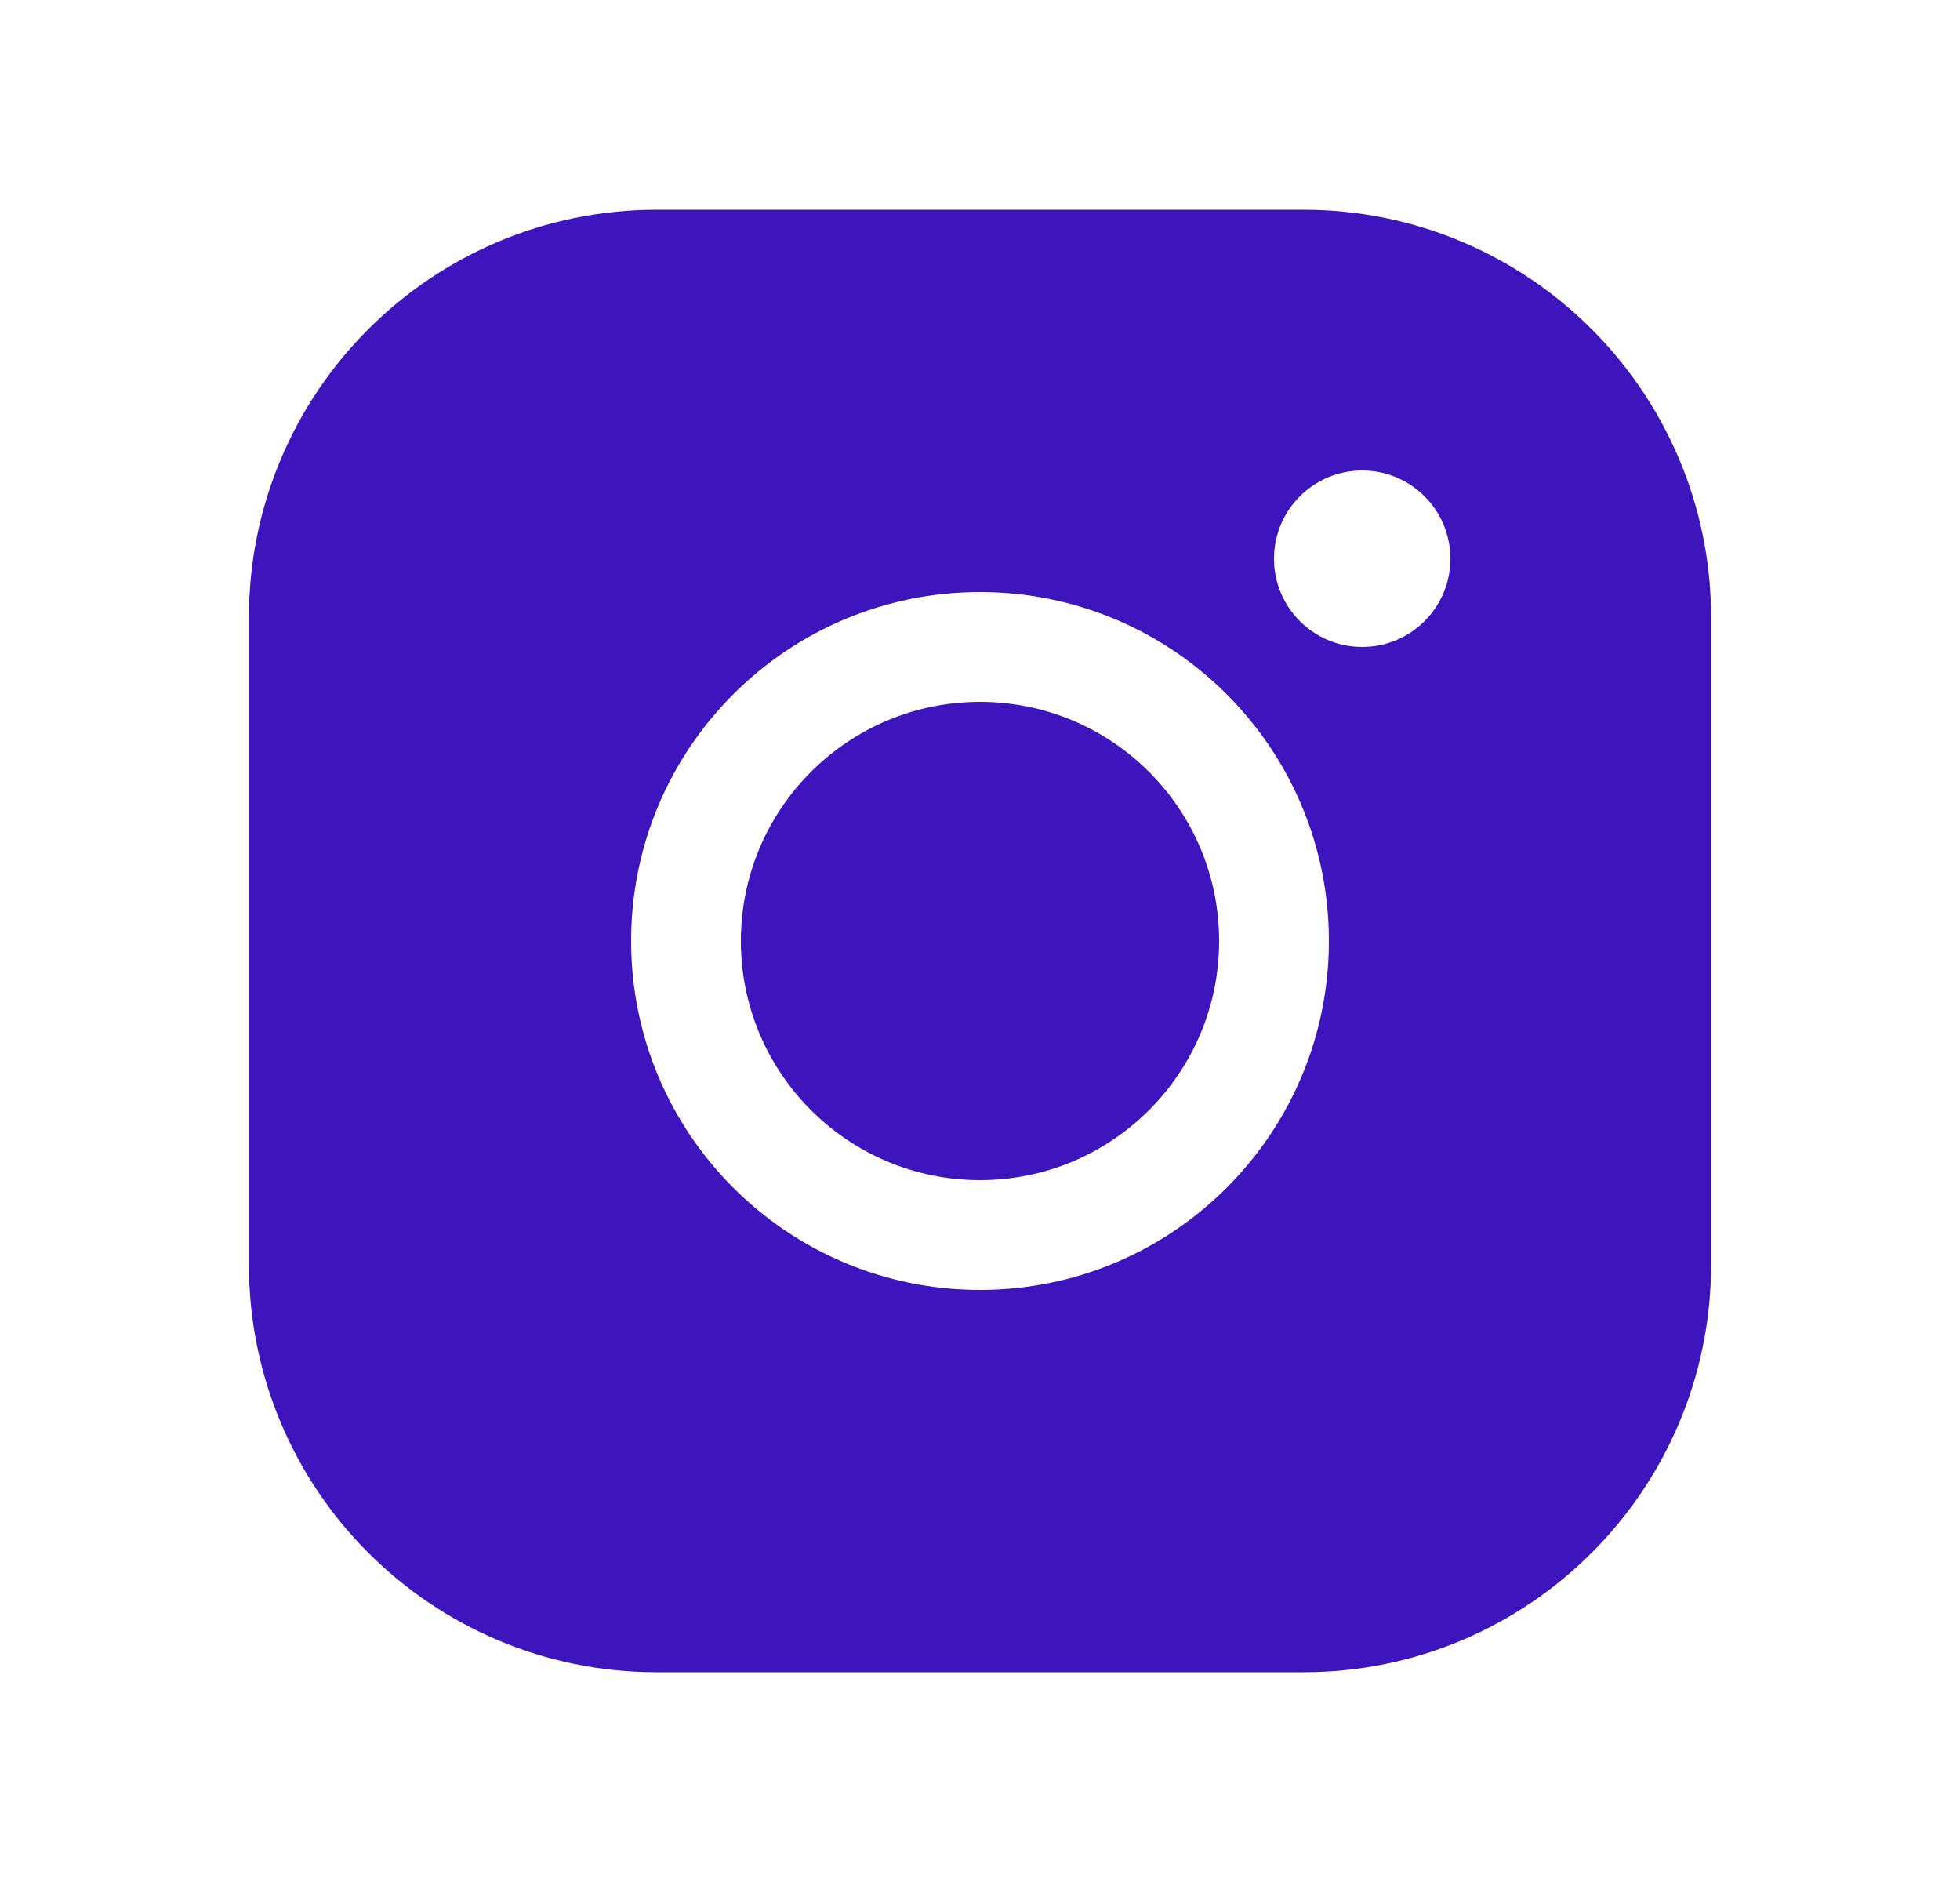 <svg width="25" height="24" viewBox="0 0 25 24" fill="none" xmlns="http://www.w3.org/2000/svg">
<path fill-rule="evenodd" clip-rule="evenodd" d="M3.175 7.875C3.175 5.003 5.503 2.675 8.375 2.675H16.625C19.497 2.675 21.825 5.003 21.825 7.875V16.125C21.825 18.997 19.497 21.325 16.625 21.325H8.375C5.503 21.325 3.175 18.997 3.175 16.125V7.875ZM17.375 8.25C17.996 8.25 18.5 7.746 18.5 7.125C18.5 6.504 17.996 6 17.375 6C16.754 6 16.25 6.504 16.25 7.125C16.25 7.746 16.754 8.25 17.375 8.25ZM8.05 12C8.05 9.542 10.042 7.55 12.5 7.55C14.957 7.55 16.95 9.542 16.95 12C16.95 14.458 14.957 16.45 12.5 16.45C10.042 16.45 8.05 14.458 8.05 12ZM12.5 8.95C10.815 8.95 9.45 10.316 9.45 12C9.45 13.684 10.815 15.05 12.5 15.05C14.184 15.05 15.55 13.684 15.55 12C15.55 10.316 14.184 8.95 12.5 8.95Z" fill="#3E14BC"/>
</svg>
